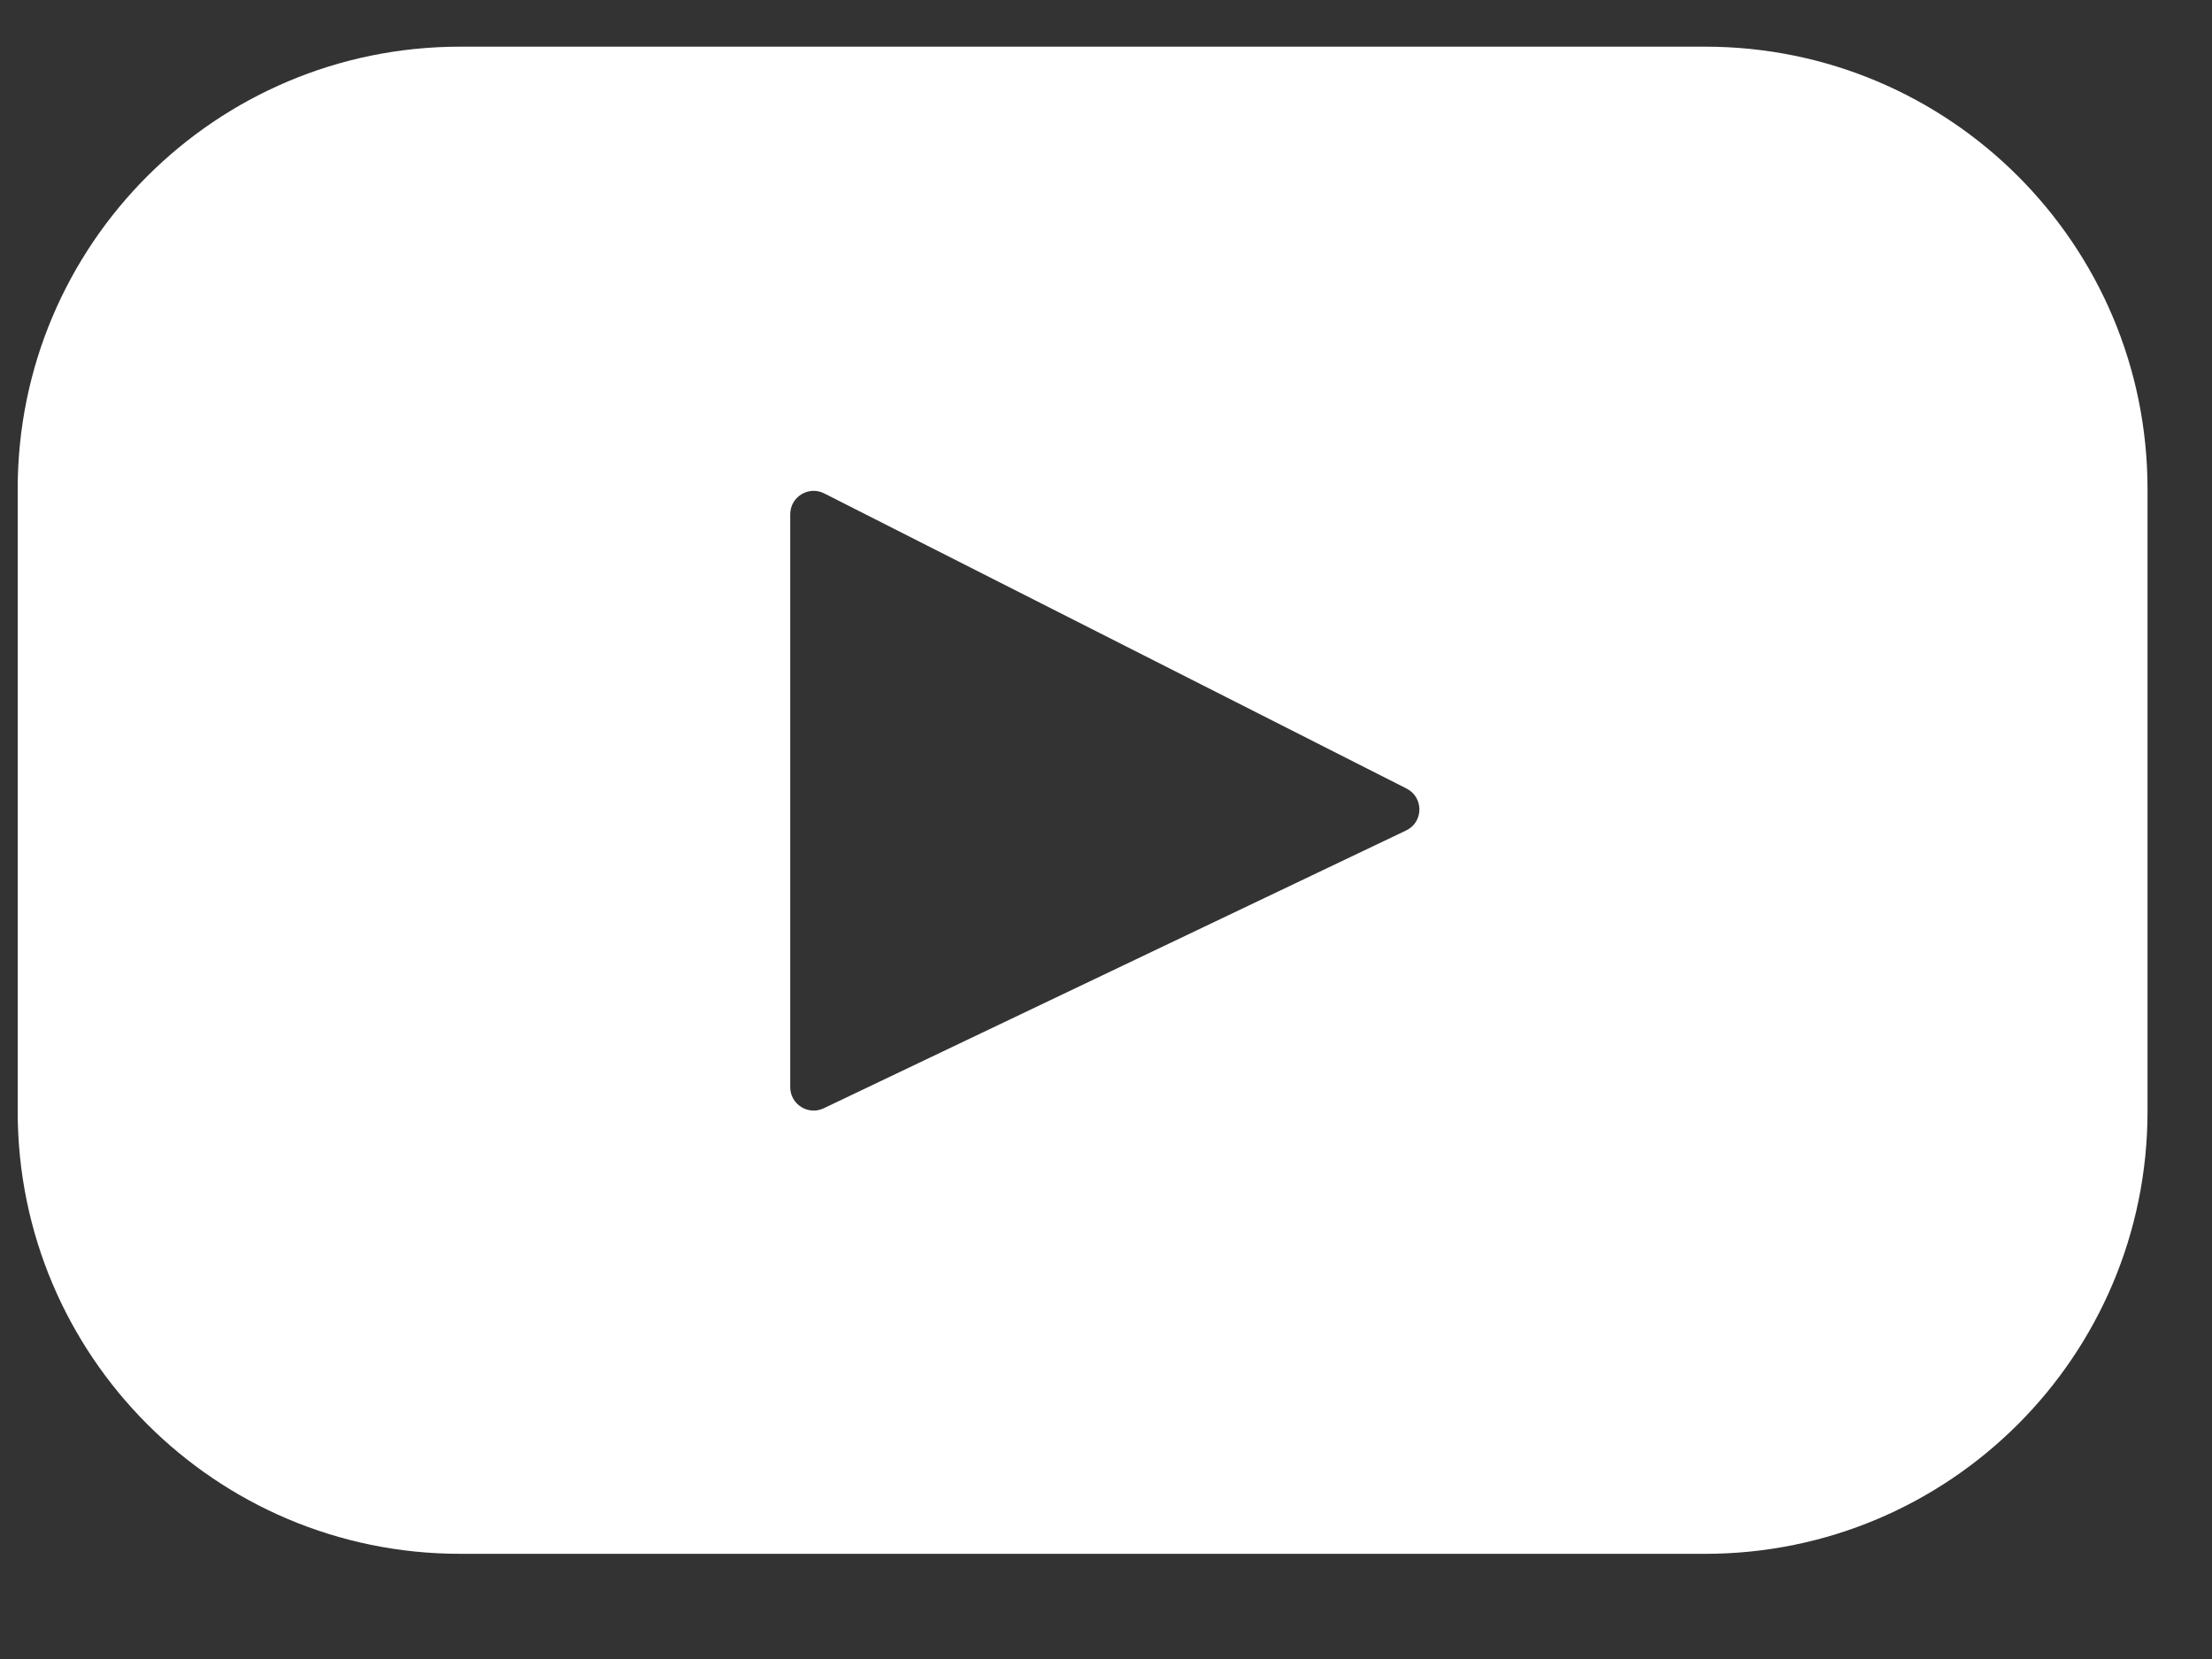 <svg width="20" height="15" viewBox="0 0 20 15" fill="none" xmlns="http://www.w3.org/2000/svg">
<rect x="0" y="0" width="20" height="15" fill="#333333" stroke="none"/>
<path d="M15.418 0.422H4.16C1.951 0.422 0.16 2.212 0.16 4.421V10.049C0.16 12.258 1.951 14.049 4.16 14.049H15.418C17.627 14.049 19.417 12.258 19.417 10.049V4.421C19.417 2.212 17.627 0.422 15.418 0.422ZM12.713 7.509L7.447 10.021C7.307 10.087 7.145 9.985 7.145 9.83V4.65C7.145 4.492 7.311 4.39 7.452 4.461L12.718 7.13C12.874 7.209 12.872 7.434 12.713 7.509Z" fill="white"/>
</svg>

